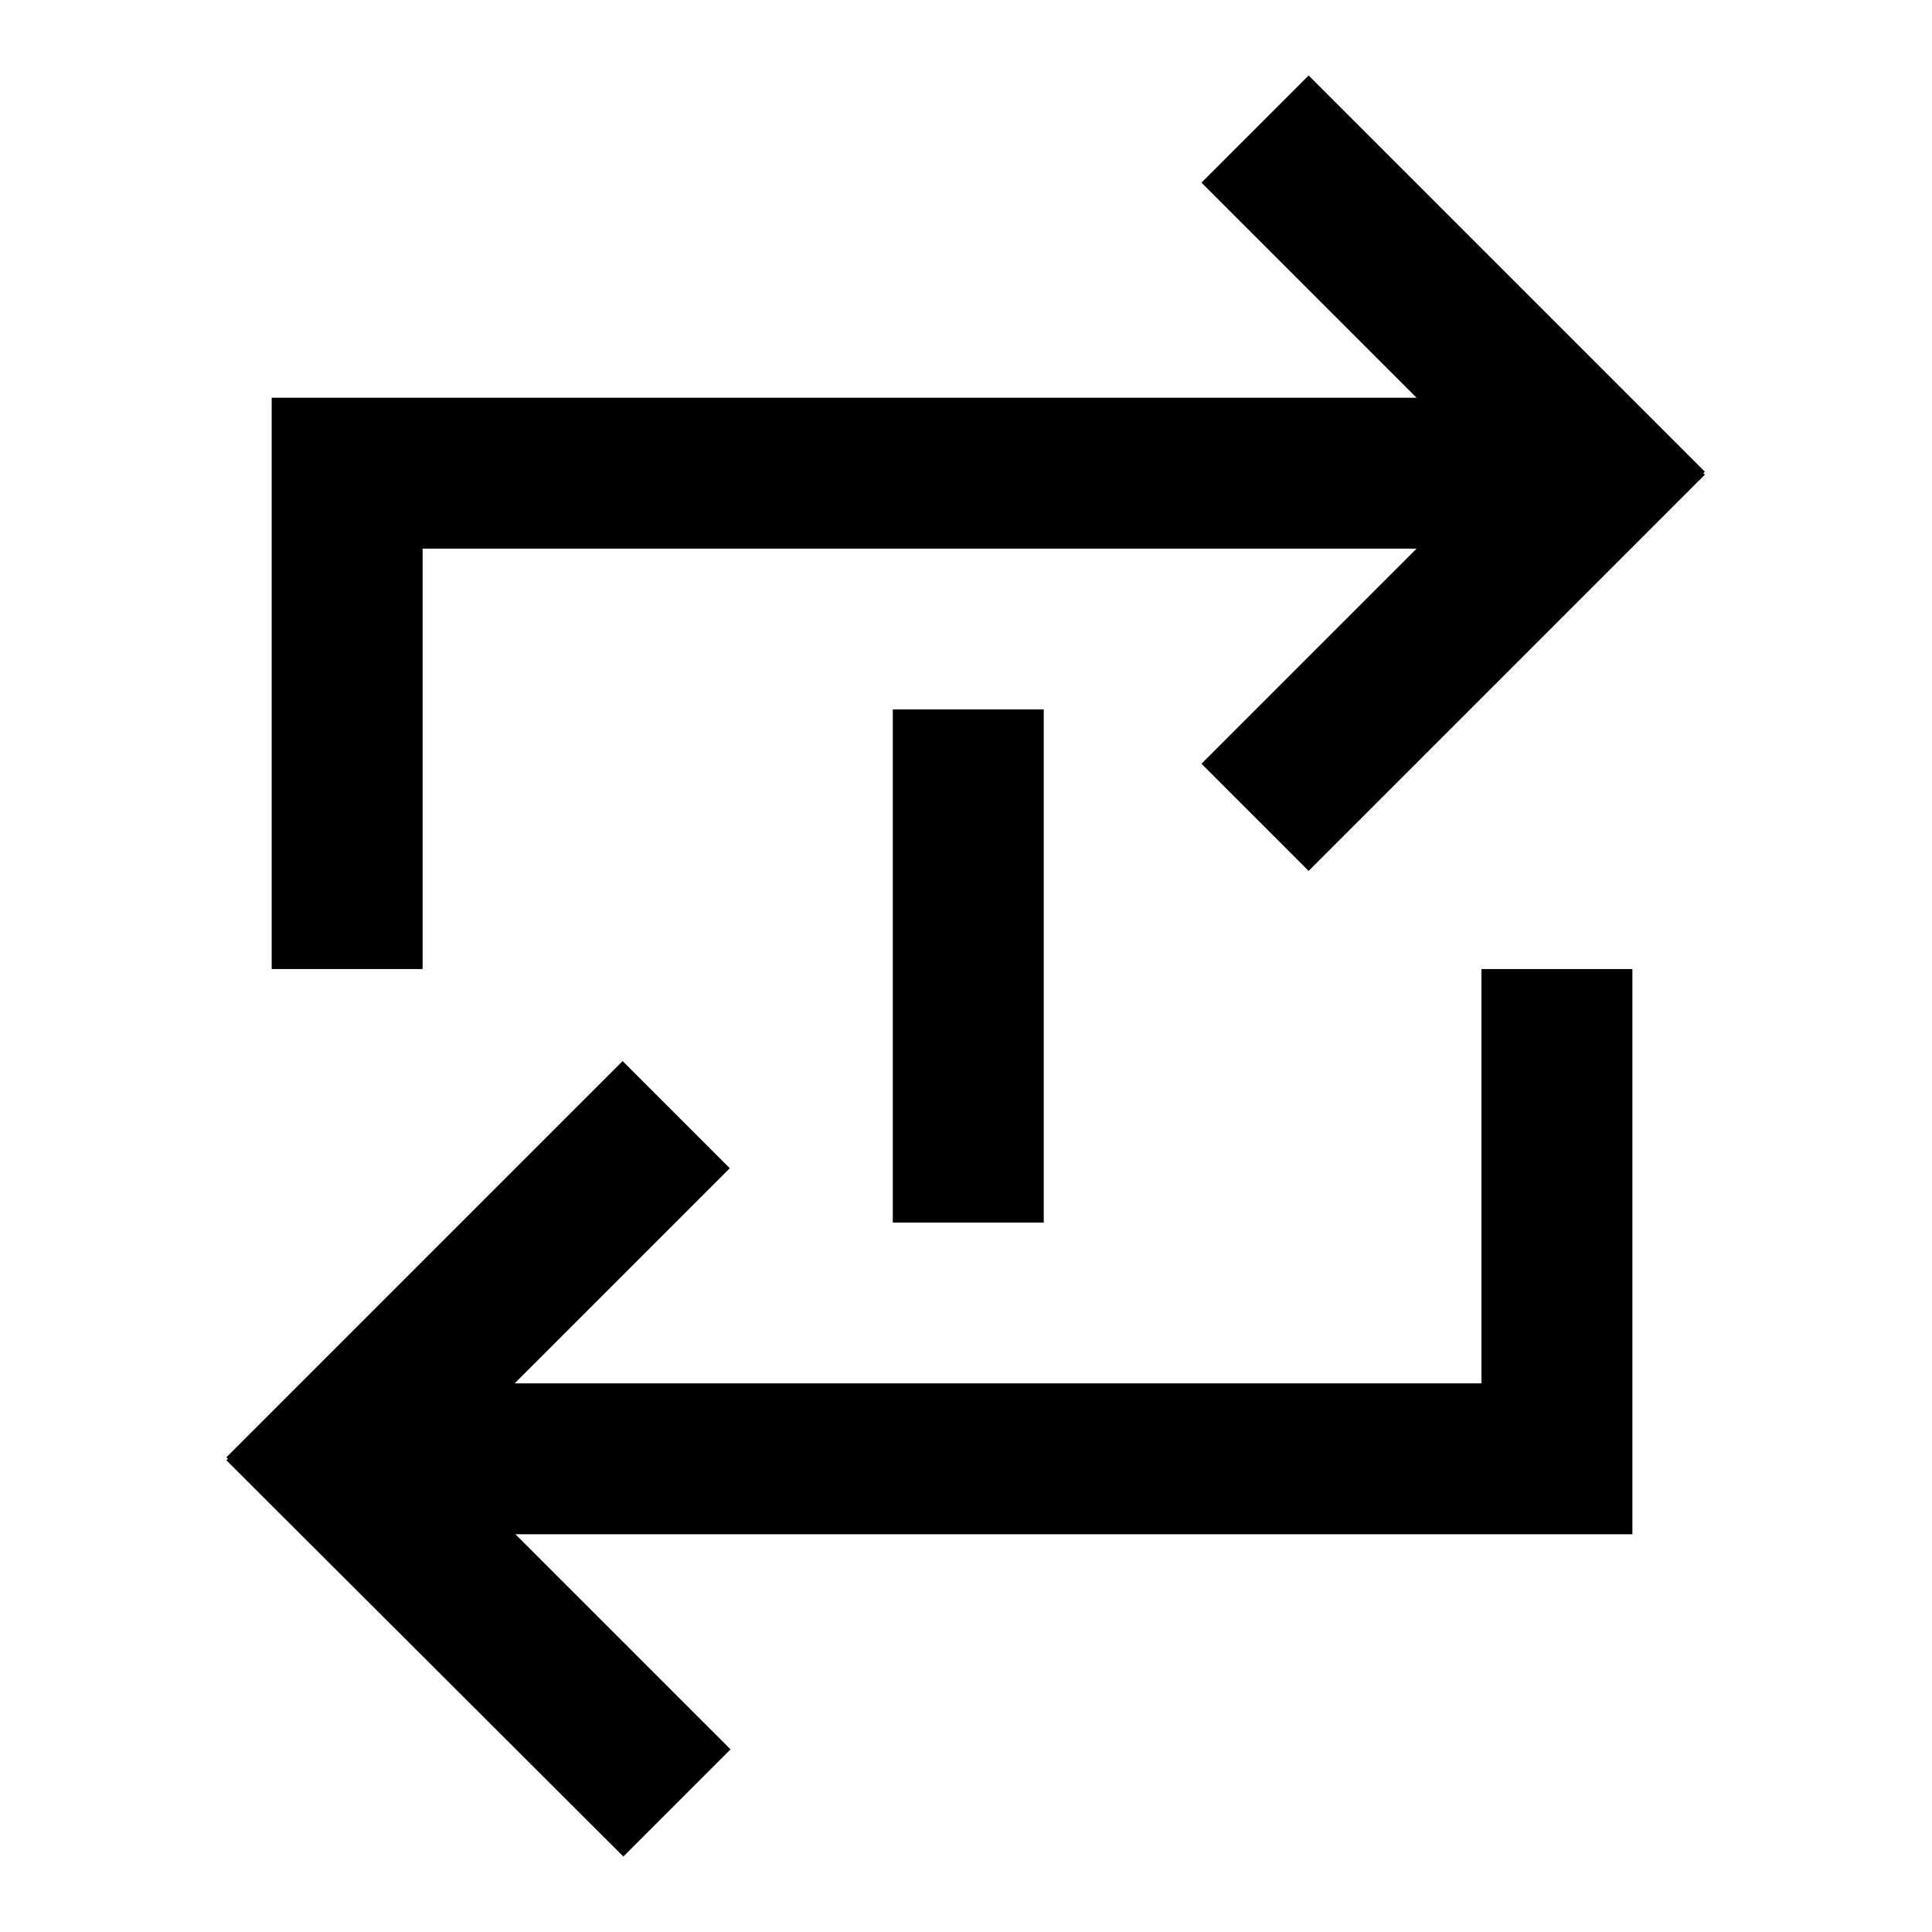 <?xml version="1.0" encoding="utf-8"?>
<!-- Svg Vector Icons : http://www.onlinewebfonts.com/icon -->
<!DOCTYPE svg PUBLIC "-//W3C//DTD SVG 1.1//EN" "http://www.w3.org/Graphics/SVG/1.1/DTD/svg11.dtd">
<svg version="1.1" xmlns="http://www.w3.org/2000/svg" xmlns:xlink="http://www.w3.org/1999/xlink" x="0px" y="0px" viewBox="0 0 256 256" enable-background="new 0 0 256 256" xml:space="preserve">
<g> <path fill="#000000" d="M225.9,62.5L173.4,10l-14.2,14.2l28.5,28.5H36v75.7h20V72.7h131.7l-28.5,28.5l14.2,14.2l52.5-52.5l-0.2-0.2 L225.9,62.5z M196.2,183.3h-128l28.5-28.5l-14.2-14.2l-52.5,52.5l0.2,0.2l-0.2,0.2L82.6,246l14.2-14.2l-28.5-28.5h148v-74.9h-20 V183.3z"/> <path fill="#000000" d="M118.3,94h20V162h-20V94z"/></g>
</svg>